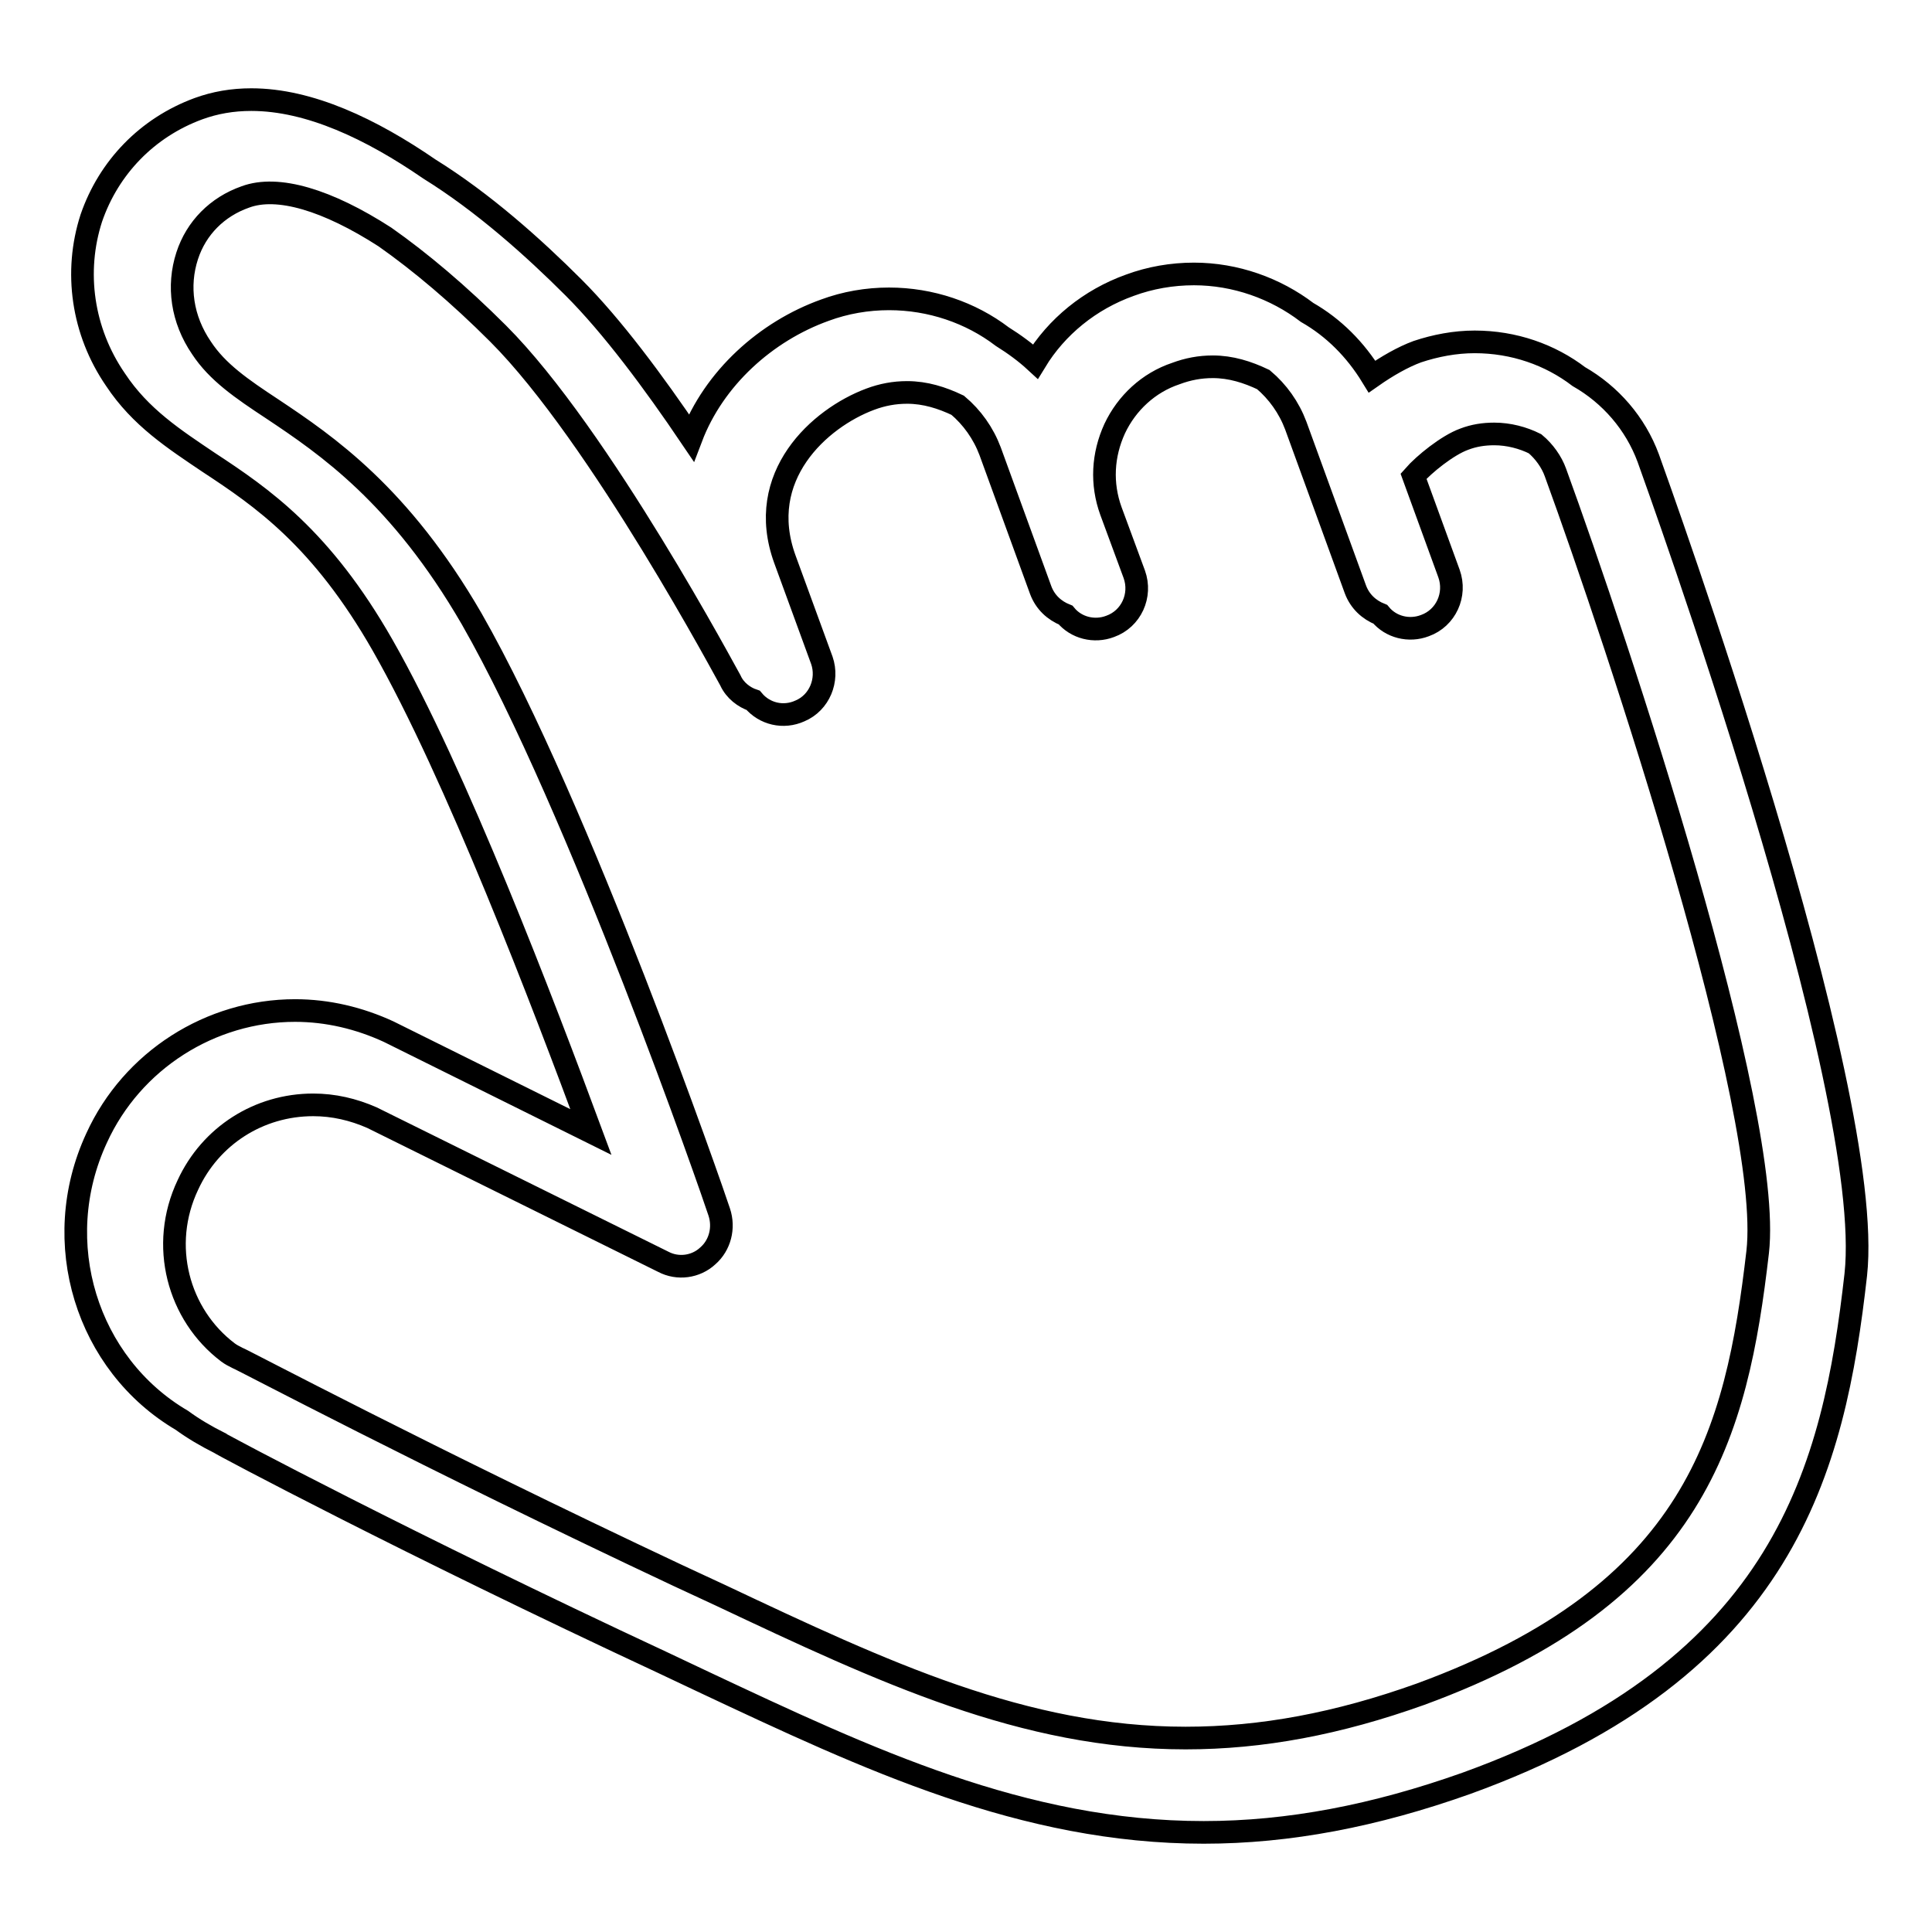 <?xml version="1.0" encoding="utf-8"?>
<!-- Svg Vector Icons : http://www.onlinewebfonts.com/icon -->
<!DOCTYPE svg PUBLIC "-//W3C//DTD SVG 1.1//EN" "http://www.w3.org/Graphics/SVG/1.1/DTD/svg11.dtd">
<svg version="1.1" xmlns="http://www.w3.org/2000/svg" xmlns:xlink="http://www.w3.org/1999/xlink" x="0px" y="0px" viewBox="0 0 256 256" enable-background="new 0 0 256 256" xml:space="preserve">
<g><g><path stroke-width="3" fill-opacity="0" stroke="#000000"  d="M218.4,60.7c-1.7-4.6-5-8.4-9.2-10.8c-3.8-2.9-8.6-4.6-13.8-4.6c-2.6,0-5.2,0.5-7.6,1.3c-1.9,0.7-4,1.9-6,3.3c-2.2-3.6-5.1-6.5-8.6-8.5c-4.2-3.2-9.5-5.1-15-5.1c-2.9,0-5.8,0.5-8.5,1.5c-5.3,1.9-9.7,5.5-12.5,10.1c-1.3-1.2-2.8-2.3-4.4-3.3c-4.2-3.2-9.5-5-15-5c-2.9,0-5.8,0.5-8.5,1.5c-7.8,2.8-14.7,9-17.7,16.9c-5-7.4-10.5-14.8-15.6-19.9c-5.3-5.3-12-11.3-19.1-15.7c-7.7-5.3-15.9-9.2-23.6-9.2c-2.5,0-4.8,0.4-7,1.2c-6.8,2.5-11.9,7.8-14.2,14.5c-2.3,7.1-1.2,15,3.2,21.4c3.3,5,7.8,7.9,12.4,11c7,4.6,14.9,10,23,24.2C60.4,102.5,72,133,78.3,150l-26.8-13.3c-3.9-1.8-8.1-2.8-12.4-2.8c-11.2,0-21.6,6.6-26.3,16.9c-6.4,13.8-1.3,30,11.3,37.4c1.5,1.1,3.2,2.1,5,3c0.2,0.2,24.8,13.3,58.7,29.1l5.5,2.6c21.7,10.2,42.3,19.9,66.2,19.9c11.3,0,22.7-2.2,34.8-6.5c42.3-15.3,48.7-41.7,51.6-67.4C248.6,144.1,219.6,64.1,218.4,60.7z M24.9,157c3-6.5,9.4-10.6,16.6-10.6c2.7,0,5.3,0.6,7.8,1.7l38.6,19.1c1.9,1,4.3,0.7,5.9-0.8c1.6-1.4,2.2-3.7,1.5-5.8C94.6,158.4,76.8,107,62.5,82C53,65.6,43.3,59,36.1,54.2c-4.1-2.7-7.3-4.9-9.4-8.1c-2.6-3.8-3.2-8.2-1.9-12.2c1.2-3.7,4-6.5,7.7-7.8c4.3-1.6,10.9,0.4,18.5,5.3c4.7,3.3,9.8,7.6,15,12.8c13.5,13.5,30.6,45.7,30.8,46c0.6,1.3,1.8,2.2,3,2.6c1.5,1.8,4,2.4,6.2,1.4c2.6-1.1,3.8-4.1,2.9-6.7L104,74.1c-4-11,4.6-18.7,11.3-21.2c1.6-0.6,3.2-0.9,4.9-0.9c2.4,0,4.6,0.7,6.7,1.7c1.9,1.6,3.4,3.7,4.3,6.1l6.7,18.4c0.6,1.6,1.8,2.7,3.3,3.3c1.4,1.7,3.8,2.3,5.9,1.5c2.8-1,4.2-4.1,3.2-6.9l-3.1-8.4c-1.3-3.6-1.1-7.4,0.5-10.9c1.6-3.4,4.5-6.1,8.1-7.3c1.6-0.6,3.2-0.9,4.9-0.9c2.4,0,4.6,0.7,6.7,1.7c1.9,1.6,3.4,3.7,4.3,6.1l7.9,21.7c0.6,1.6,1.8,2.7,3.3,3.3c1.4,1.7,3.8,2.3,5.9,1.5c2.8-1,4.2-4.1,3.2-6.9l-4.7-12.9c1.4-1.6,4.5-4.1,6.7-4.9c1.3-0.5,2.6-0.7,4-0.7c1.9,0,3.8,0.5,5.4,1.3c1.2,1,2.2,2.4,2.7,3.8c8.2,22.5,28.9,84.8,26.8,103.3c-2.8,24.1-8.1,45.2-44.7,58.6c-10.9,3.9-21,5.8-31.1,5.8l0,0c-21.4,0-40-8.7-61.6-18.9l-5.6-2.6c-33.6-15.8-57.9-28.7-58.5-28.9c-0.4-0.2-0.8-0.4-1.2-0.7C23.6,174.2,21.1,165,24.9,157z"/></g></g>
</svg>